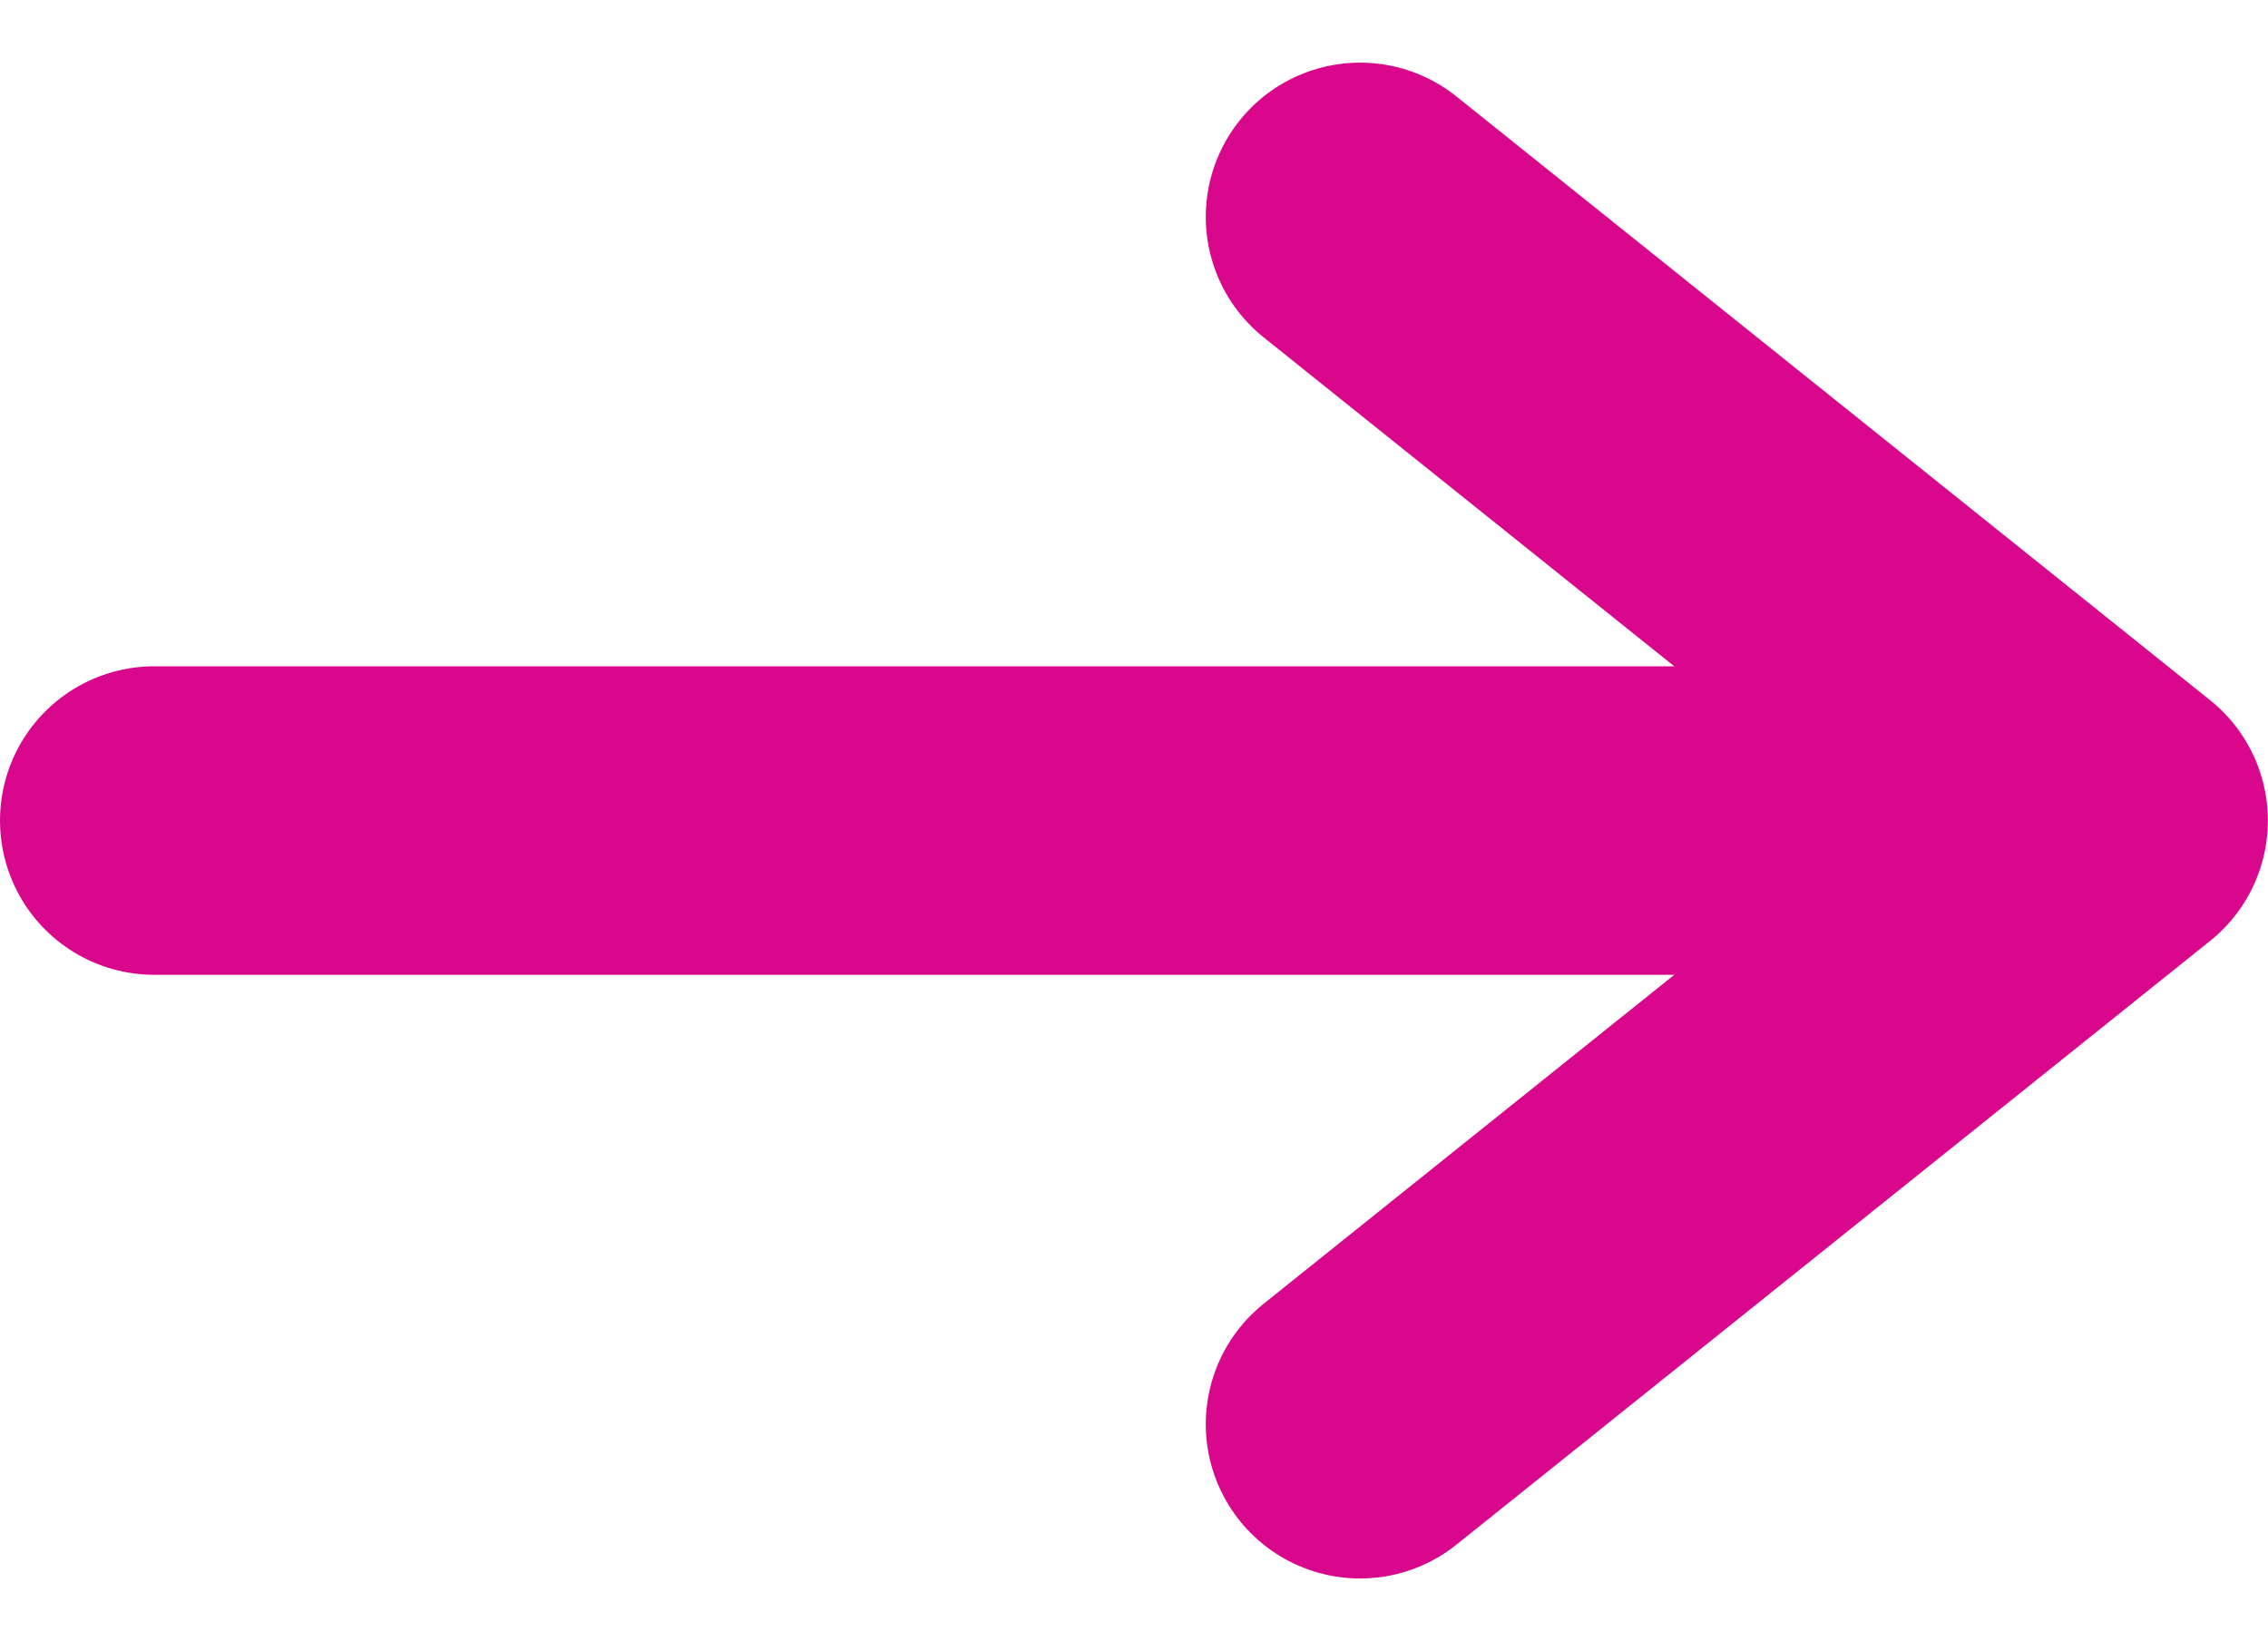 <svg xmlns="http://www.w3.org/2000/svg" width="16.906" height="12.233" viewBox="0 0 16.906 12.233">
  <g id="Group_219" data-name="Group 219" transform="translate(-772.147 -613.883)">
    <path id="Stroke_2" data-name="Stroke 2" d="M0,9,5.617,4.5,0,0" transform="translate(782.285 615.5)" fill="none" stroke="#d9078c" stroke-linecap="round" stroke-linejoin="round" stroke-miterlimit="10" stroke-width="2.3"/>
    <path id="Line_2" data-name="Line 2" d="M13.2.5H0" transform="translate(773.297 619.5)" fill="none" stroke="#d9078c" stroke-linecap="round" stroke-linejoin="round" stroke-miterlimit="10" stroke-width="2.3"/>
  </g>
</svg>
